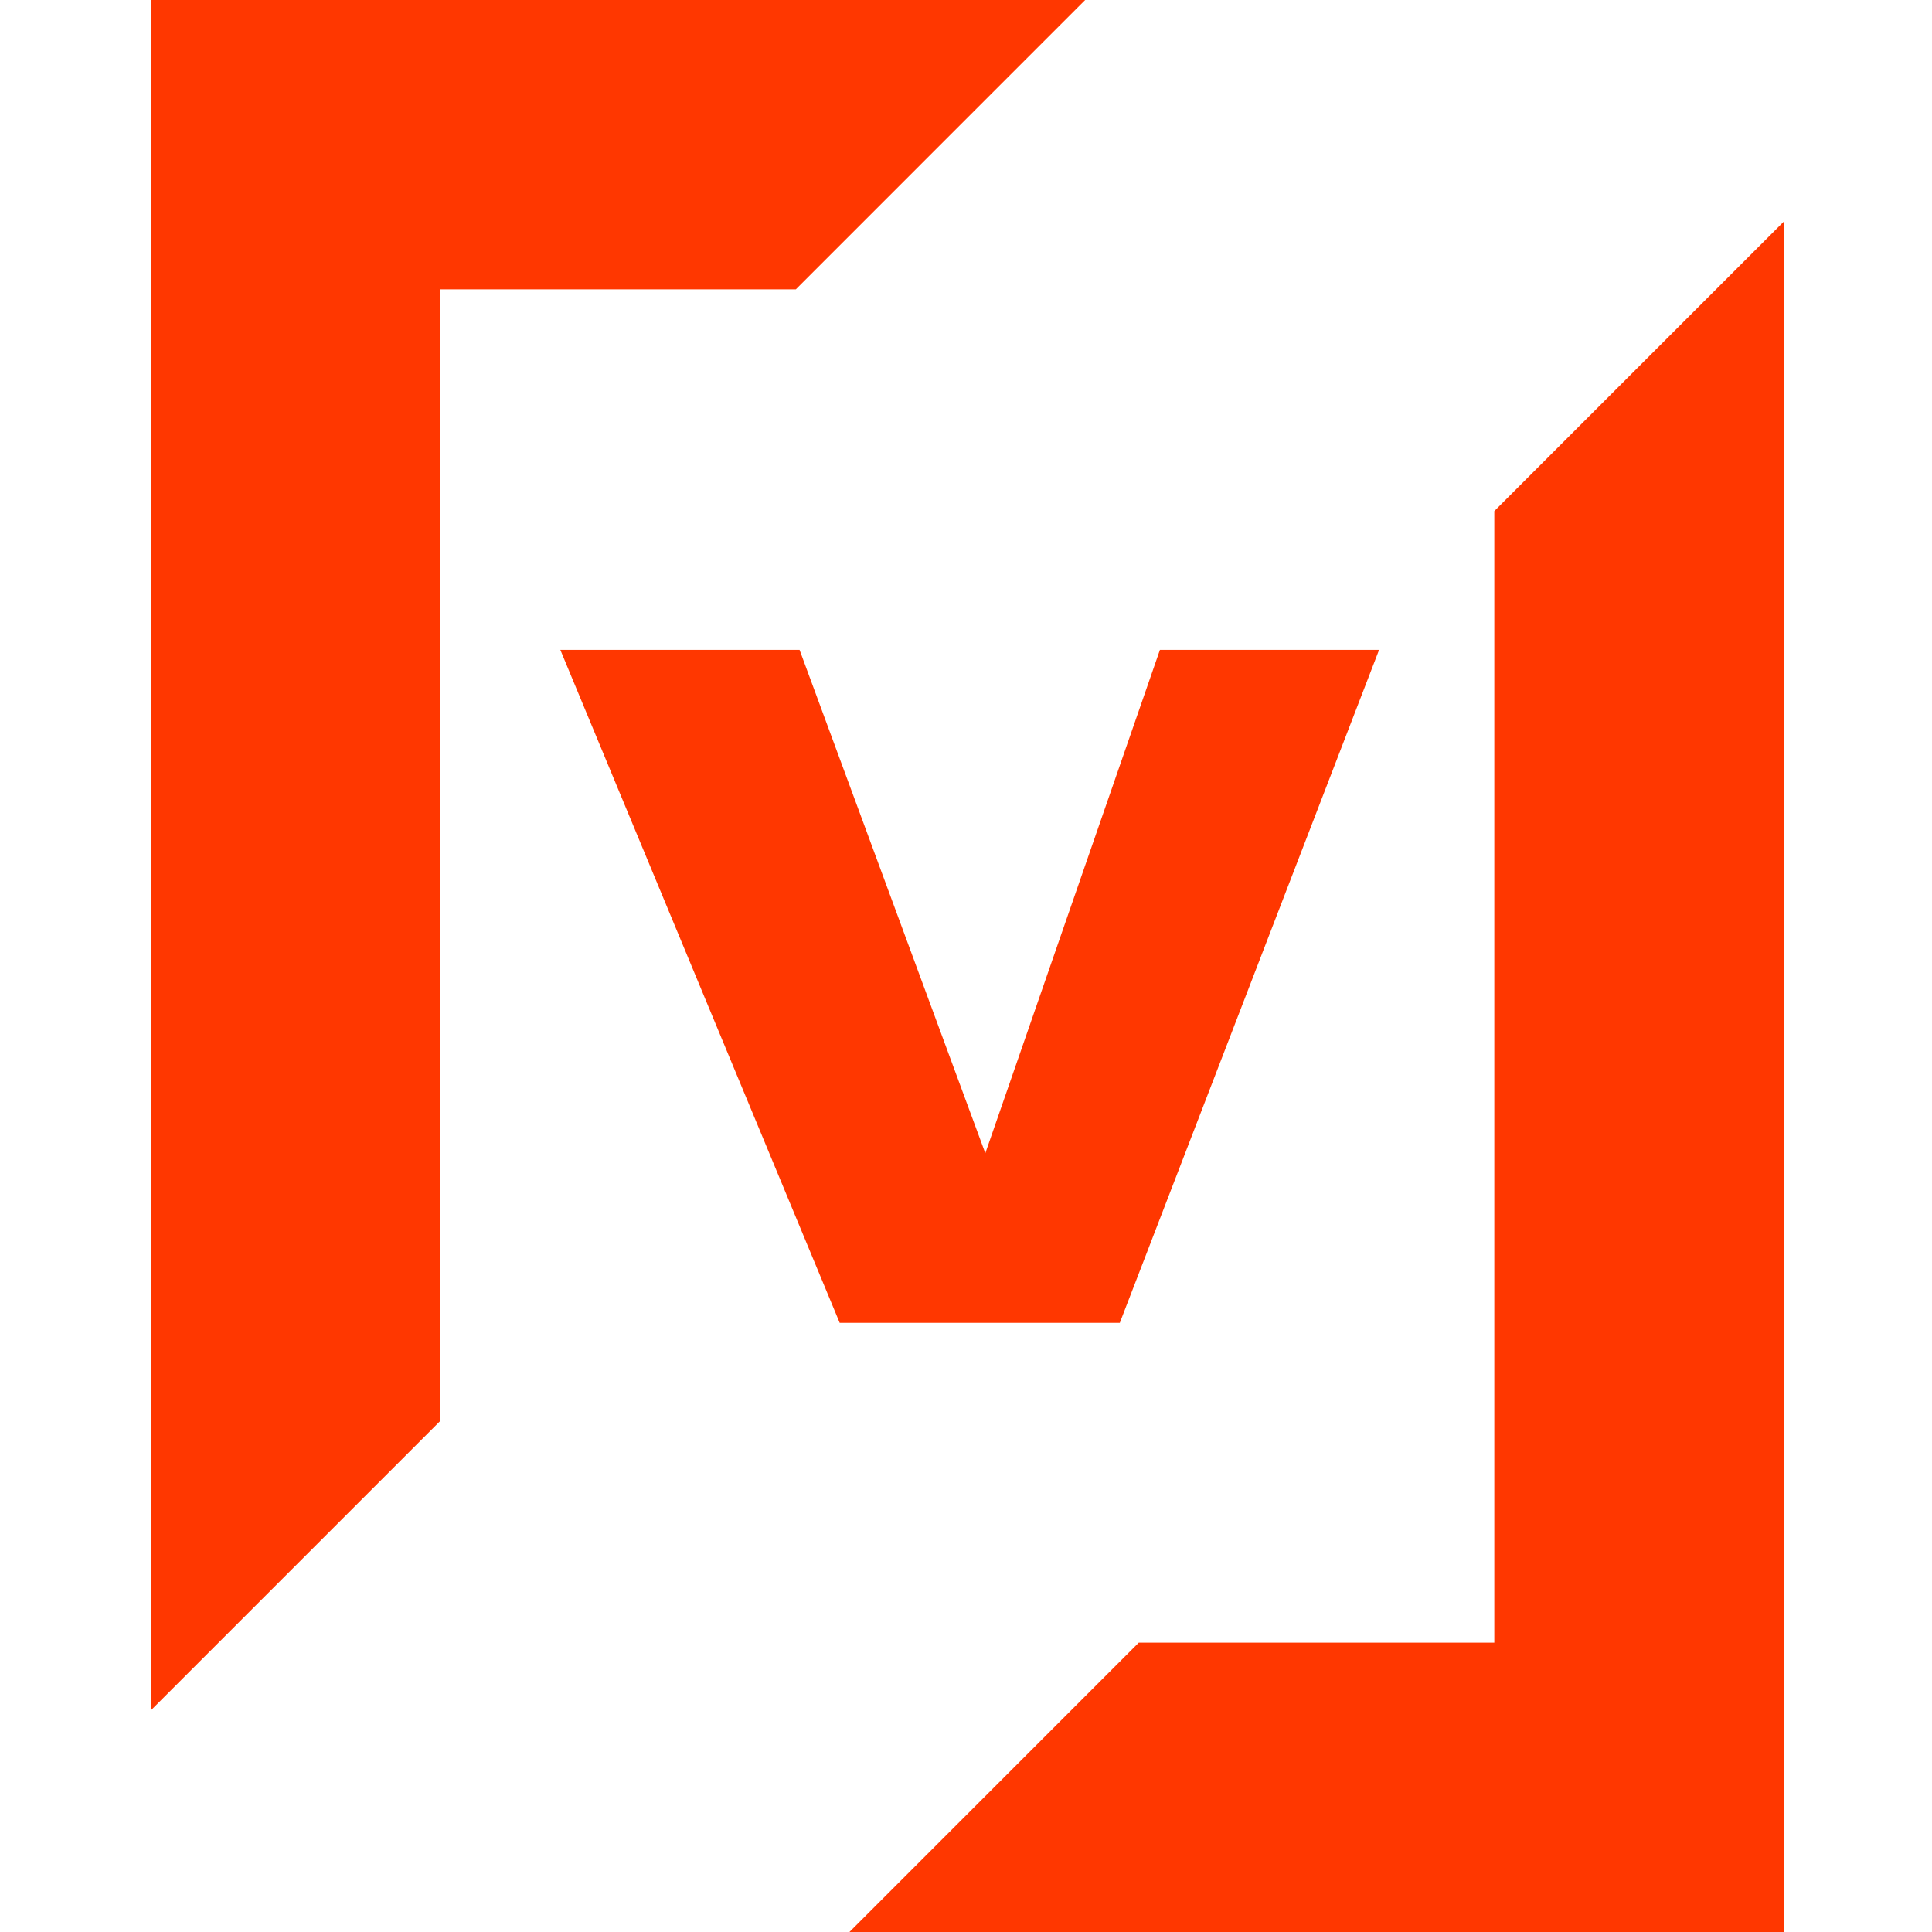 <svg xmlns="http://www.w3.org/2000/svg" version="1.1" xmlns:xlink="http://www.w3.org/1999/xlink" width="64" height="64"><svg width="64" height="64" viewBox="0 0 64 64" fill="none" xmlns="http://www.w3.org/2000/svg">
<path d="M49.501 52.295V54.415H47.38H37.723L28.139 64H59.086V7.345L49.501 16.93V52.295Z" fill="#FF3700"></path>
<path d="M37.095 43.82H27.816L18.562 21.528H26.487L32.64 38.202L38.424 21.528H45.684L37.095 43.82Z" fill="#FF3700"></path>
<path d="M14.585 11.705V9.585H16.705H26.363L35.947 1.3434e-06H5V56.655L14.585 47.07V11.705Z" fill="#FF3700"></path>
</svg><style>@media (prefers-color-scheme: light) { :root { filter: none; } }
@media (prefers-color-scheme: dark) { :root { filter: none; } }
</style></svg>